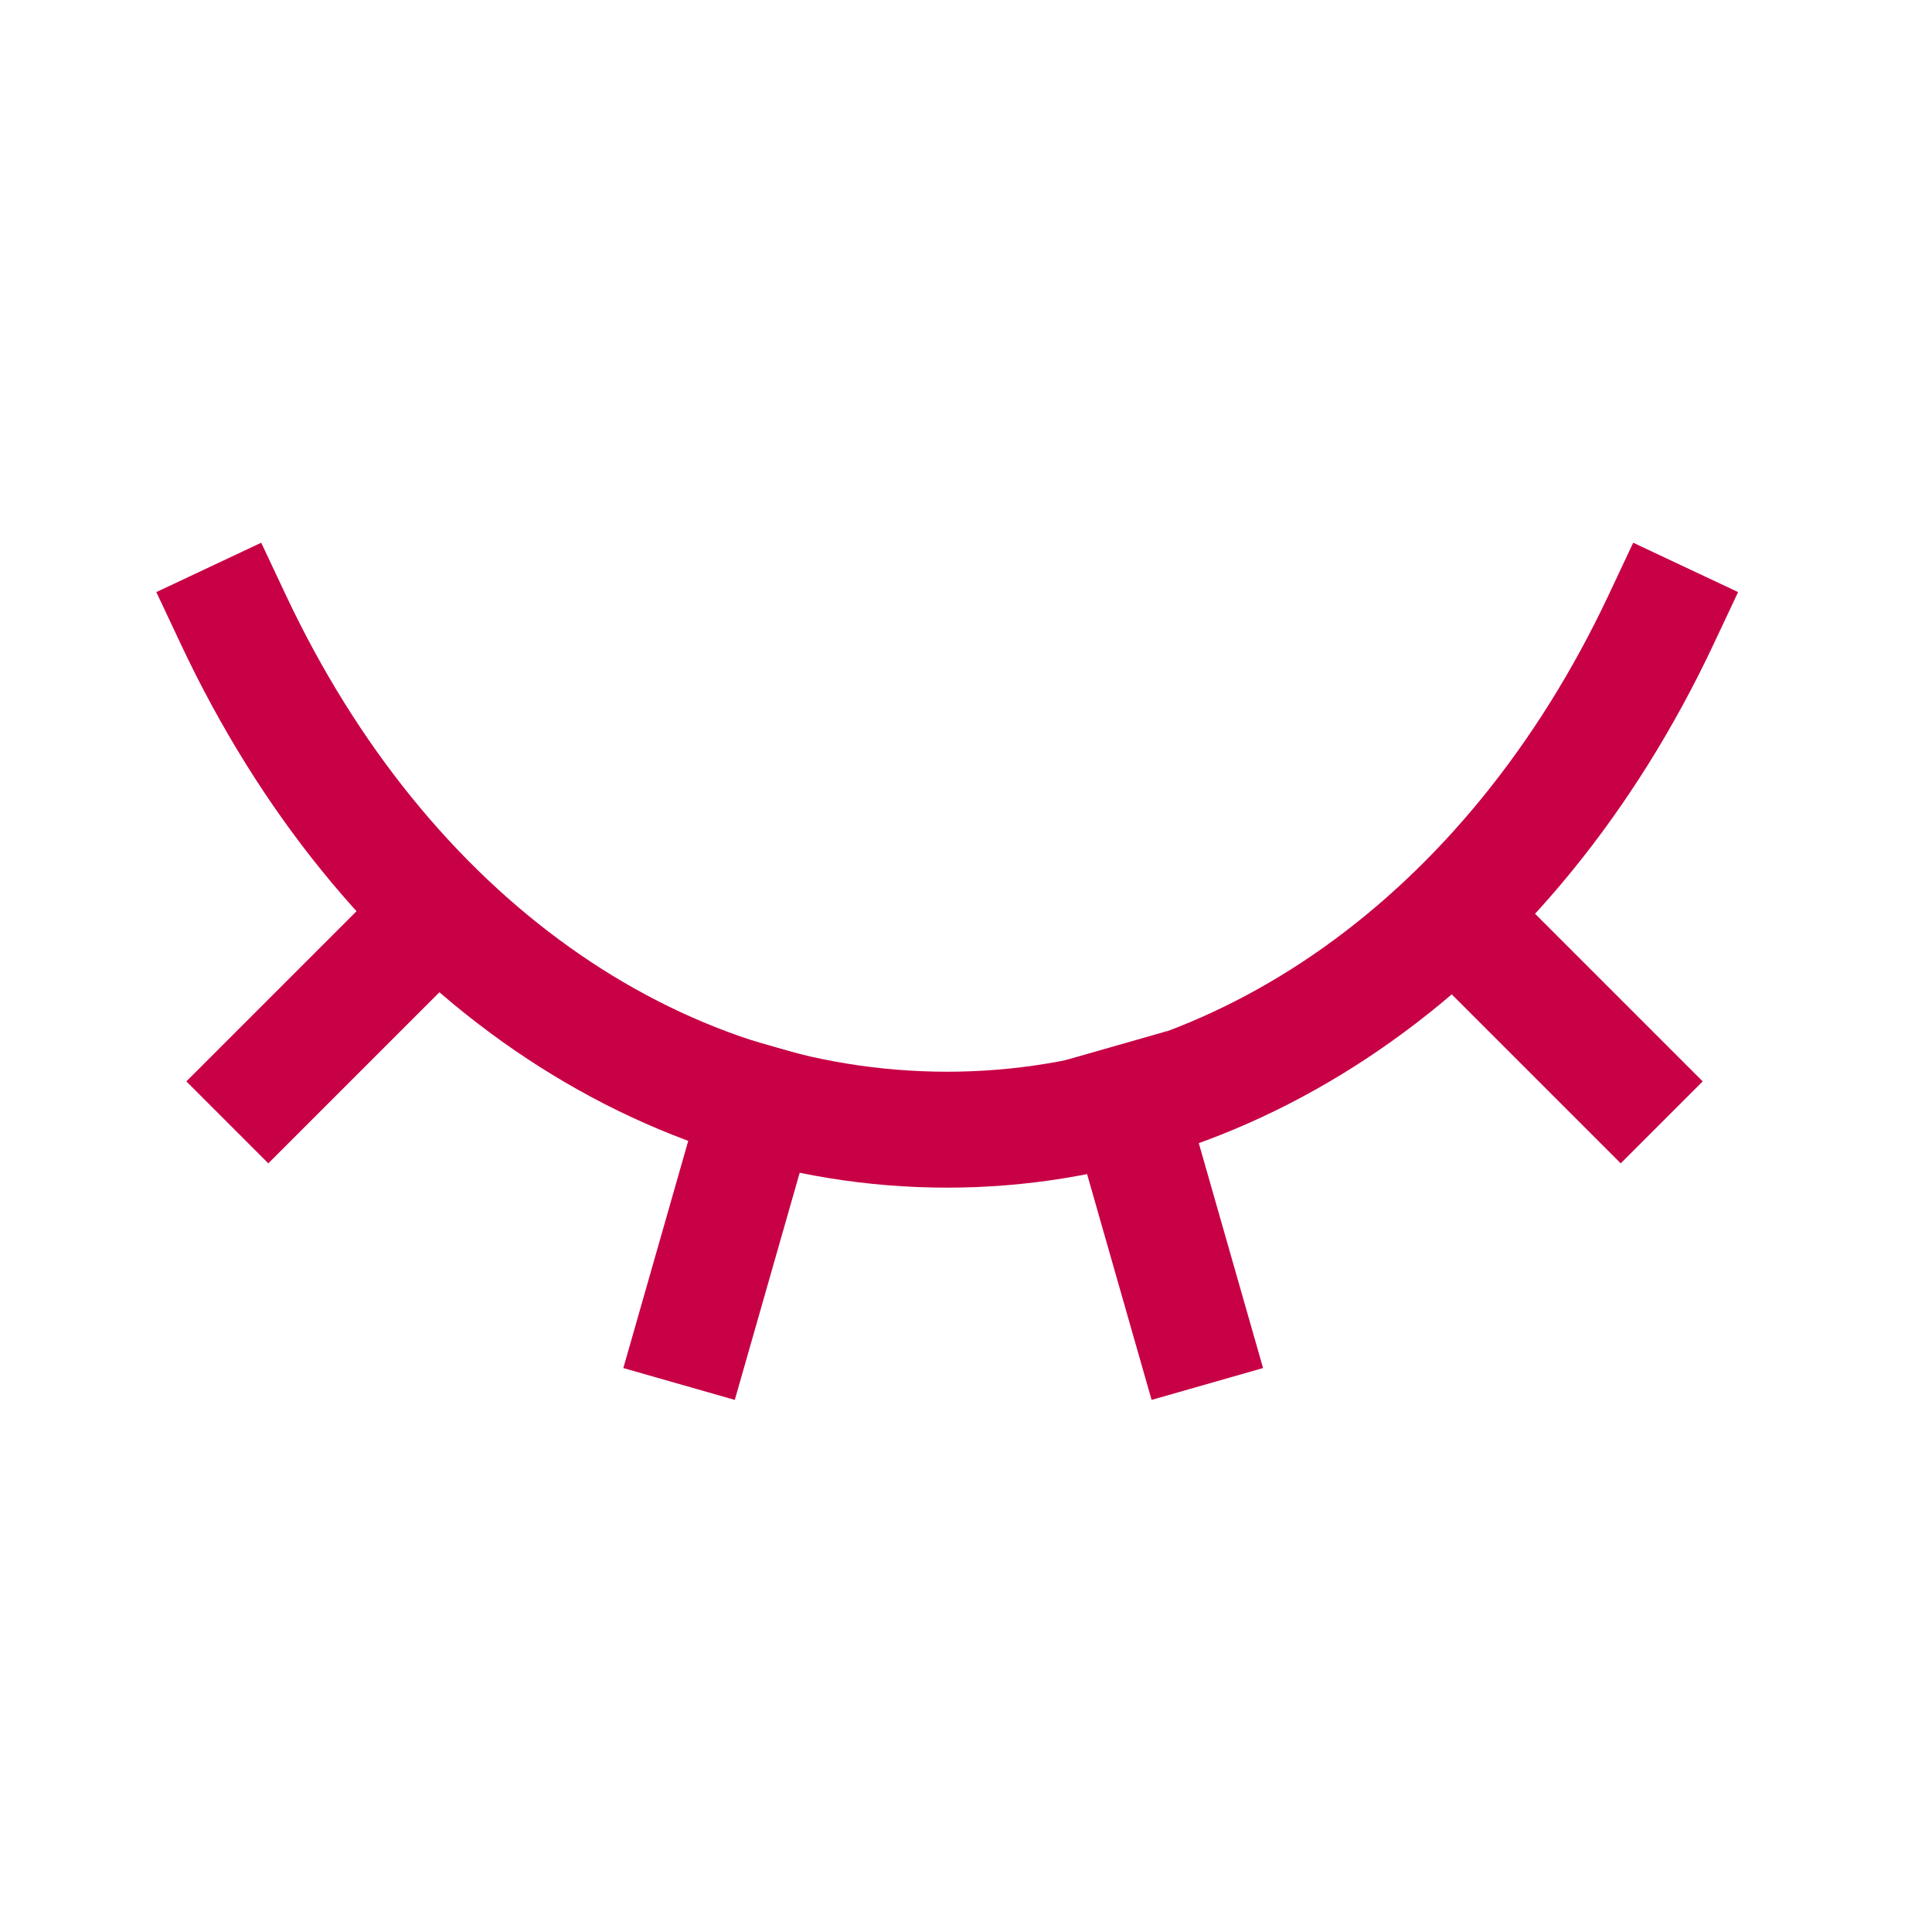 <?xml version="1.0" encoding="UTF-8"?> <svg xmlns="http://www.w3.org/2000/svg" xmlns:xlink="http://www.w3.org/1999/xlink" version="1.1" id="Layer_1" x="0px" y="0px" viewBox="0 0 72 72" style="enable-background:new 0 0 72 72;" xml:space="preserve"> <style type="text/css"> .st0{fill:none;stroke:#C80046;stroke-width:4.32;stroke-linecap:square;stroke-miterlimit:11.52;} </style> <path class="st0" d="M61.9,23.1c-5.6,11.9-15.7,19-26.6,19h0c-11,0-21-7.1-26.6-19"></path> <path class="st0" d="M54.3,34.2l6.1,6.1"></path> <path class="st0" d="M16.1,34.2L10,40.3"></path> <path class="st0" d="M44.4,49.5L42,41.1"></path> <path class="st0" d="M25.9,49.5l2.4-8.4"></path> </svg> 